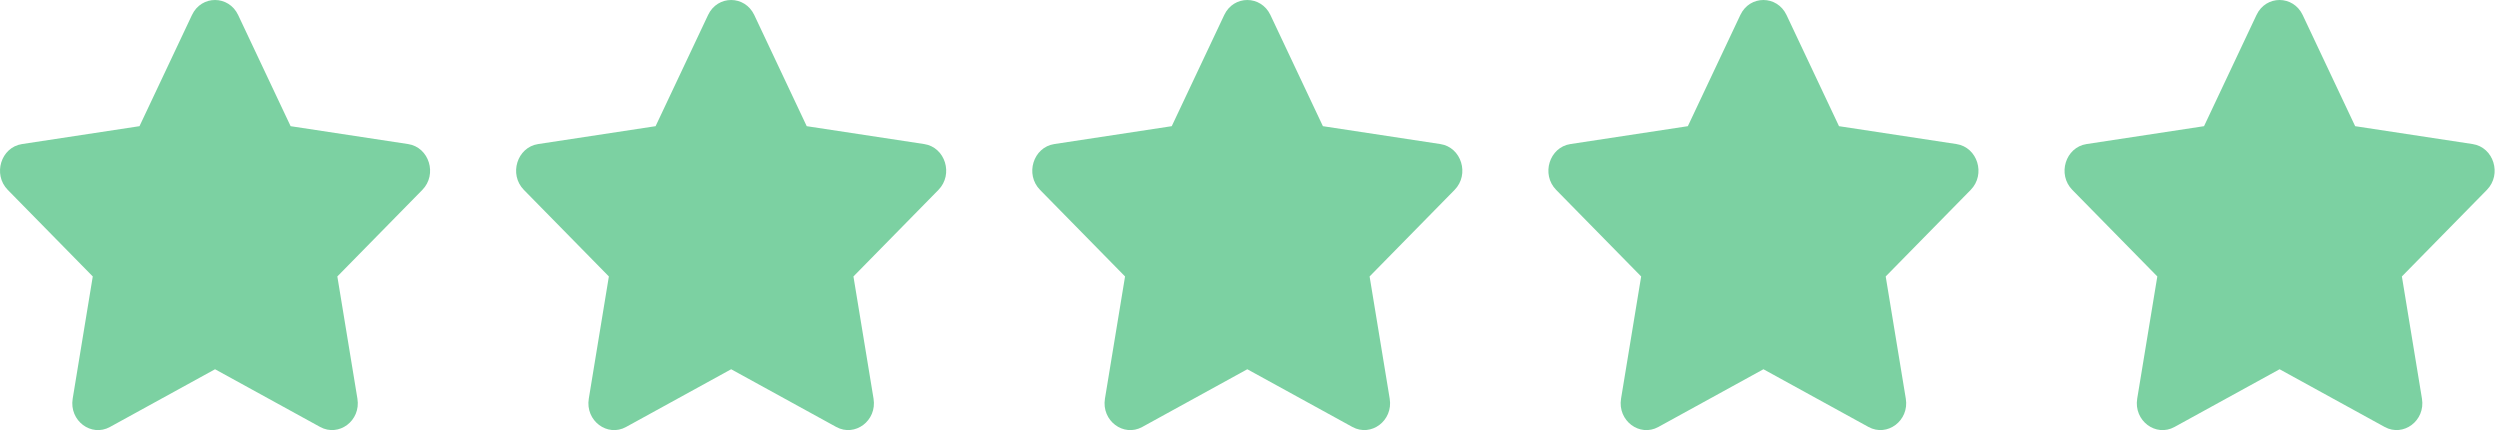 <svg width="93" height="16" viewBox="0 0 93 16" fill="none" xmlns="http://www.w3.org/2000/svg">
<path d="M7.142 0.557L5.189 4.694L0.819 5.359C0.036 5.478 -0.278 6.487 0.29 7.065L3.451 10.284L2.704 14.83C2.569 15.652 3.397 16.267 4.091 15.883L8 13.736L11.909 15.883C12.603 16.264 13.431 15.652 13.296 14.83L12.549 10.284L15.71 7.065C16.278 6.487 15.964 5.478 15.181 5.359L10.811 4.694L8.858 0.557C8.508 -0.181 7.495 -0.19 7.142 0.557Z" fill="#7CD1A2"/>
<path d="M26.341 0.557L24.388 4.694L20.019 5.359C19.235 5.478 18.921 6.487 19.489 7.065L22.65 10.284L21.903 14.83C21.768 15.652 22.597 16.267 23.29 15.883L27.199 13.736L31.108 15.883C31.802 16.264 32.63 15.652 32.496 14.83L31.748 10.284L34.909 7.065C35.477 6.487 35.163 5.478 34.38 5.359L30.01 4.694L28.058 0.557C27.708 -0.181 26.694 -0.19 26.341 0.557Z" fill="#7CD1A2"/>
<path d="M45.542 0.557L43.589 4.694L39.22 5.359C38.436 5.478 38.122 6.487 38.691 7.065L41.852 10.284L41.104 14.83C40.969 15.652 41.798 16.267 42.492 15.883L46.4 13.736L50.309 15.883C51.003 16.264 51.831 15.652 51.697 14.83L50.949 10.284L54.11 7.065C54.678 6.487 54.364 5.478 53.581 5.359L49.212 4.694L47.259 0.557C46.909 -0.181 45.895 -0.19 45.542 0.557Z" fill="#7CD1A2"/>
<path d="M64.741 0.557L62.788 4.694L58.419 5.359C57.636 5.478 57.322 6.487 57.89 7.065L61.051 10.284L60.303 14.83C60.169 15.652 60.997 16.267 61.691 15.883L65.6 13.736L69.508 15.883C70.202 16.264 71.031 15.652 70.896 14.83L70.148 10.284L73.309 7.065C73.878 6.487 73.564 5.478 72.78 5.359L68.411 4.694L66.458 0.557C66.108 -0.181 65.094 -0.19 64.741 0.557Z" fill="#7CD1A2"/>
<path d="M83.942 0.557L81.99 4.694L77.62 5.359C76.837 5.478 76.523 6.487 77.091 7.065L80.252 10.284L79.504 14.83C79.37 15.652 80.198 16.267 80.892 15.883L84.801 13.736L88.71 15.883C89.403 16.264 90.232 15.652 90.097 14.83L89.35 10.284L92.511 7.065C93.079 6.487 92.765 5.478 91.981 5.359L87.612 4.694L85.659 0.557C85.309 -0.181 84.295 -0.19 83.942 0.557Z" fill="#7CD1A2"/>
</svg>
